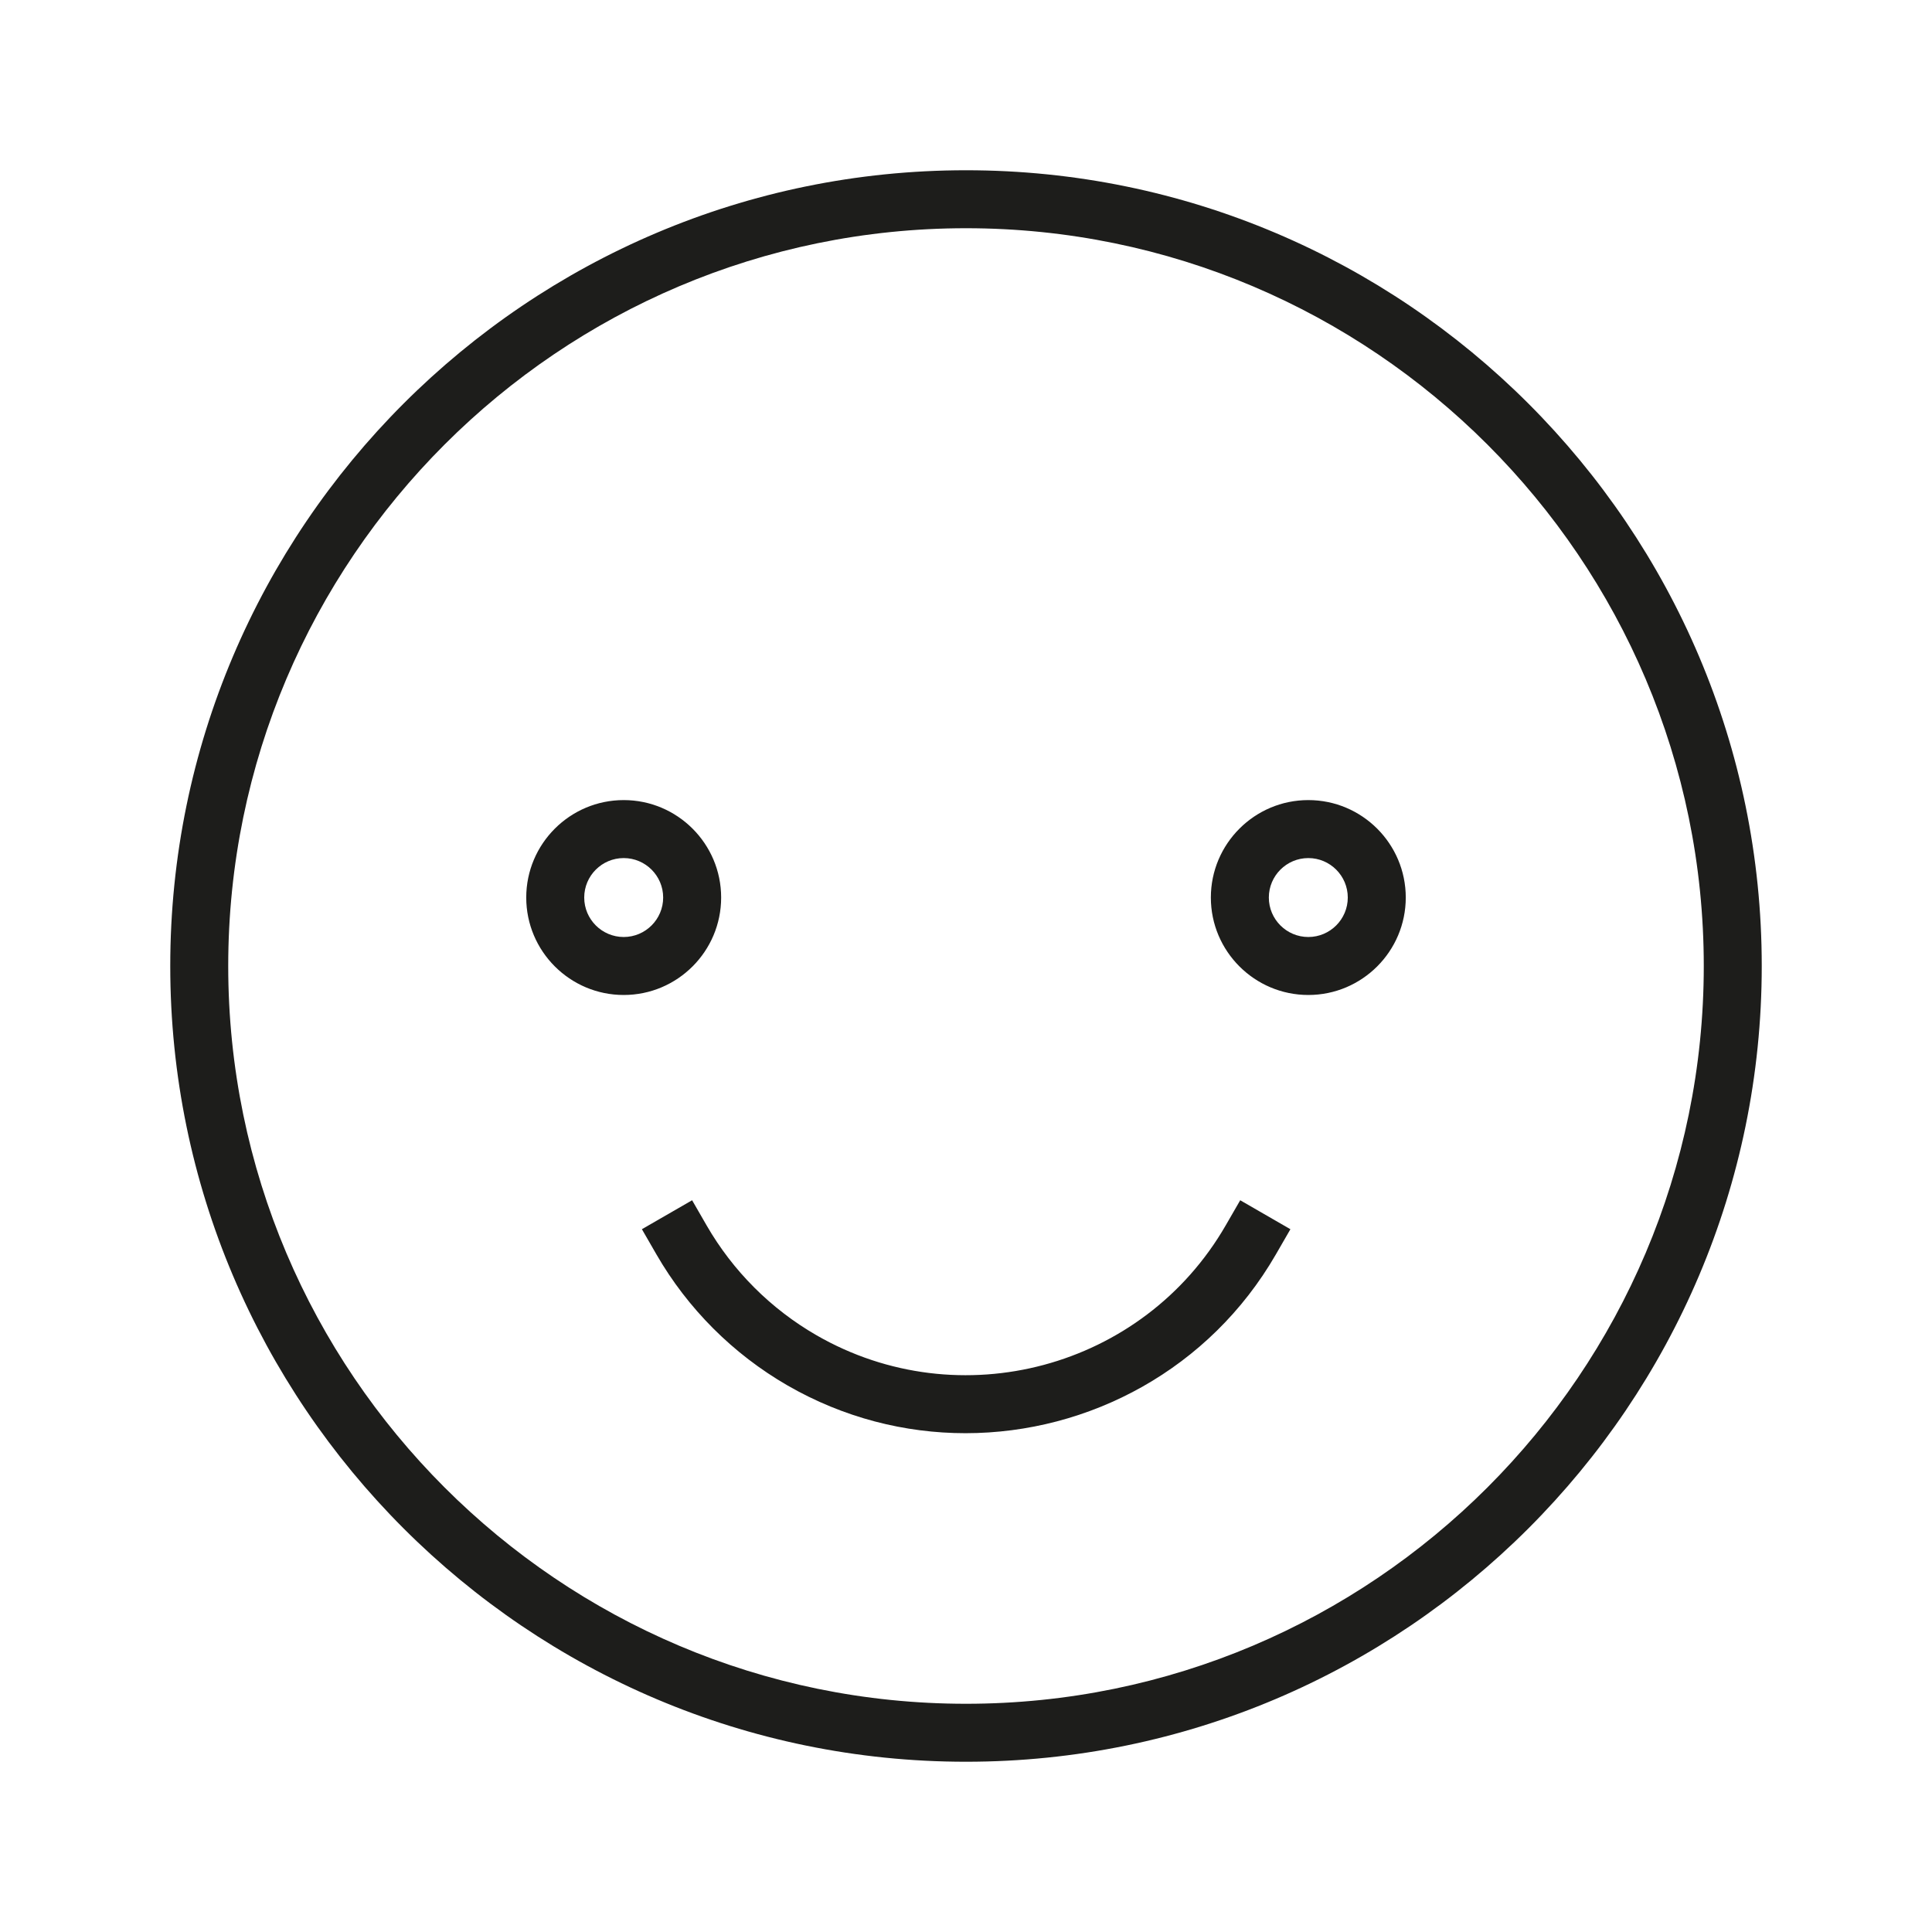 <?xml version="1.0" encoding="UTF-8"?>
<svg xmlns="http://www.w3.org/2000/svg" id="positiv_mittig" viewBox="0 0 113.386 113.386">
  <defs>
    <style>.cls-1{fill:#1d1d1b;}</style>
  </defs>
  <path class="cls-1" d="m56.693,103.394c-25.751,0-46.701-20.95-46.701-46.701S30.942,9.992,56.693,9.992s46.701,20.95,46.701,46.701-20.95,46.701-46.701,46.701Zm0-90c-23.875,0-43.299,19.424-43.299,43.299s19.424,43.299,43.299,43.299,43.299-19.424,43.299-43.299S80.568,13.394,56.693,13.394Zm-.027,70.718c-3.555,0-7.154-.903-10.449-2.803-3.193-1.843-5.854-4.503-7.695-7.695l-.85-1.474,2.947-1.699.85,1.474c1.542,2.675,3.771,4.904,6.447,6.447,8.4,4.842,19.174,1.951,24.019-6.447l.851-1.474,2.946,1.7-.85,1.473c-3.882,6.729-10.954,10.497-18.216,10.498Zm20.117-25.718c-3.153,0-5.72-2.565-5.72-5.719s2.566-5.719,5.72-5.719,5.719,2.565,5.719,5.719-2.565,5.719-5.719,5.719Zm0-8.035c-1.278,0-2.317,1.039-2.317,2.316s1.039,2.316,2.317,2.316c1.277,0,2.316-1.039,2.316-2.316s-1.039-2.316-2.316-2.316Zm-40.179,8.035c-3.153,0-5.72-2.565-5.72-5.719s2.566-5.719,5.72-5.719,5.719,2.565,5.719,5.719-2.565,5.719-5.719,5.719Zm0-8.035c-1.278,0-2.317,1.039-2.317,2.316s1.039,2.316,2.317,2.316c1.277,0,2.316-1.039,2.316-2.316s-1.039-2.316-2.316-2.316Z"></path>
</svg>
